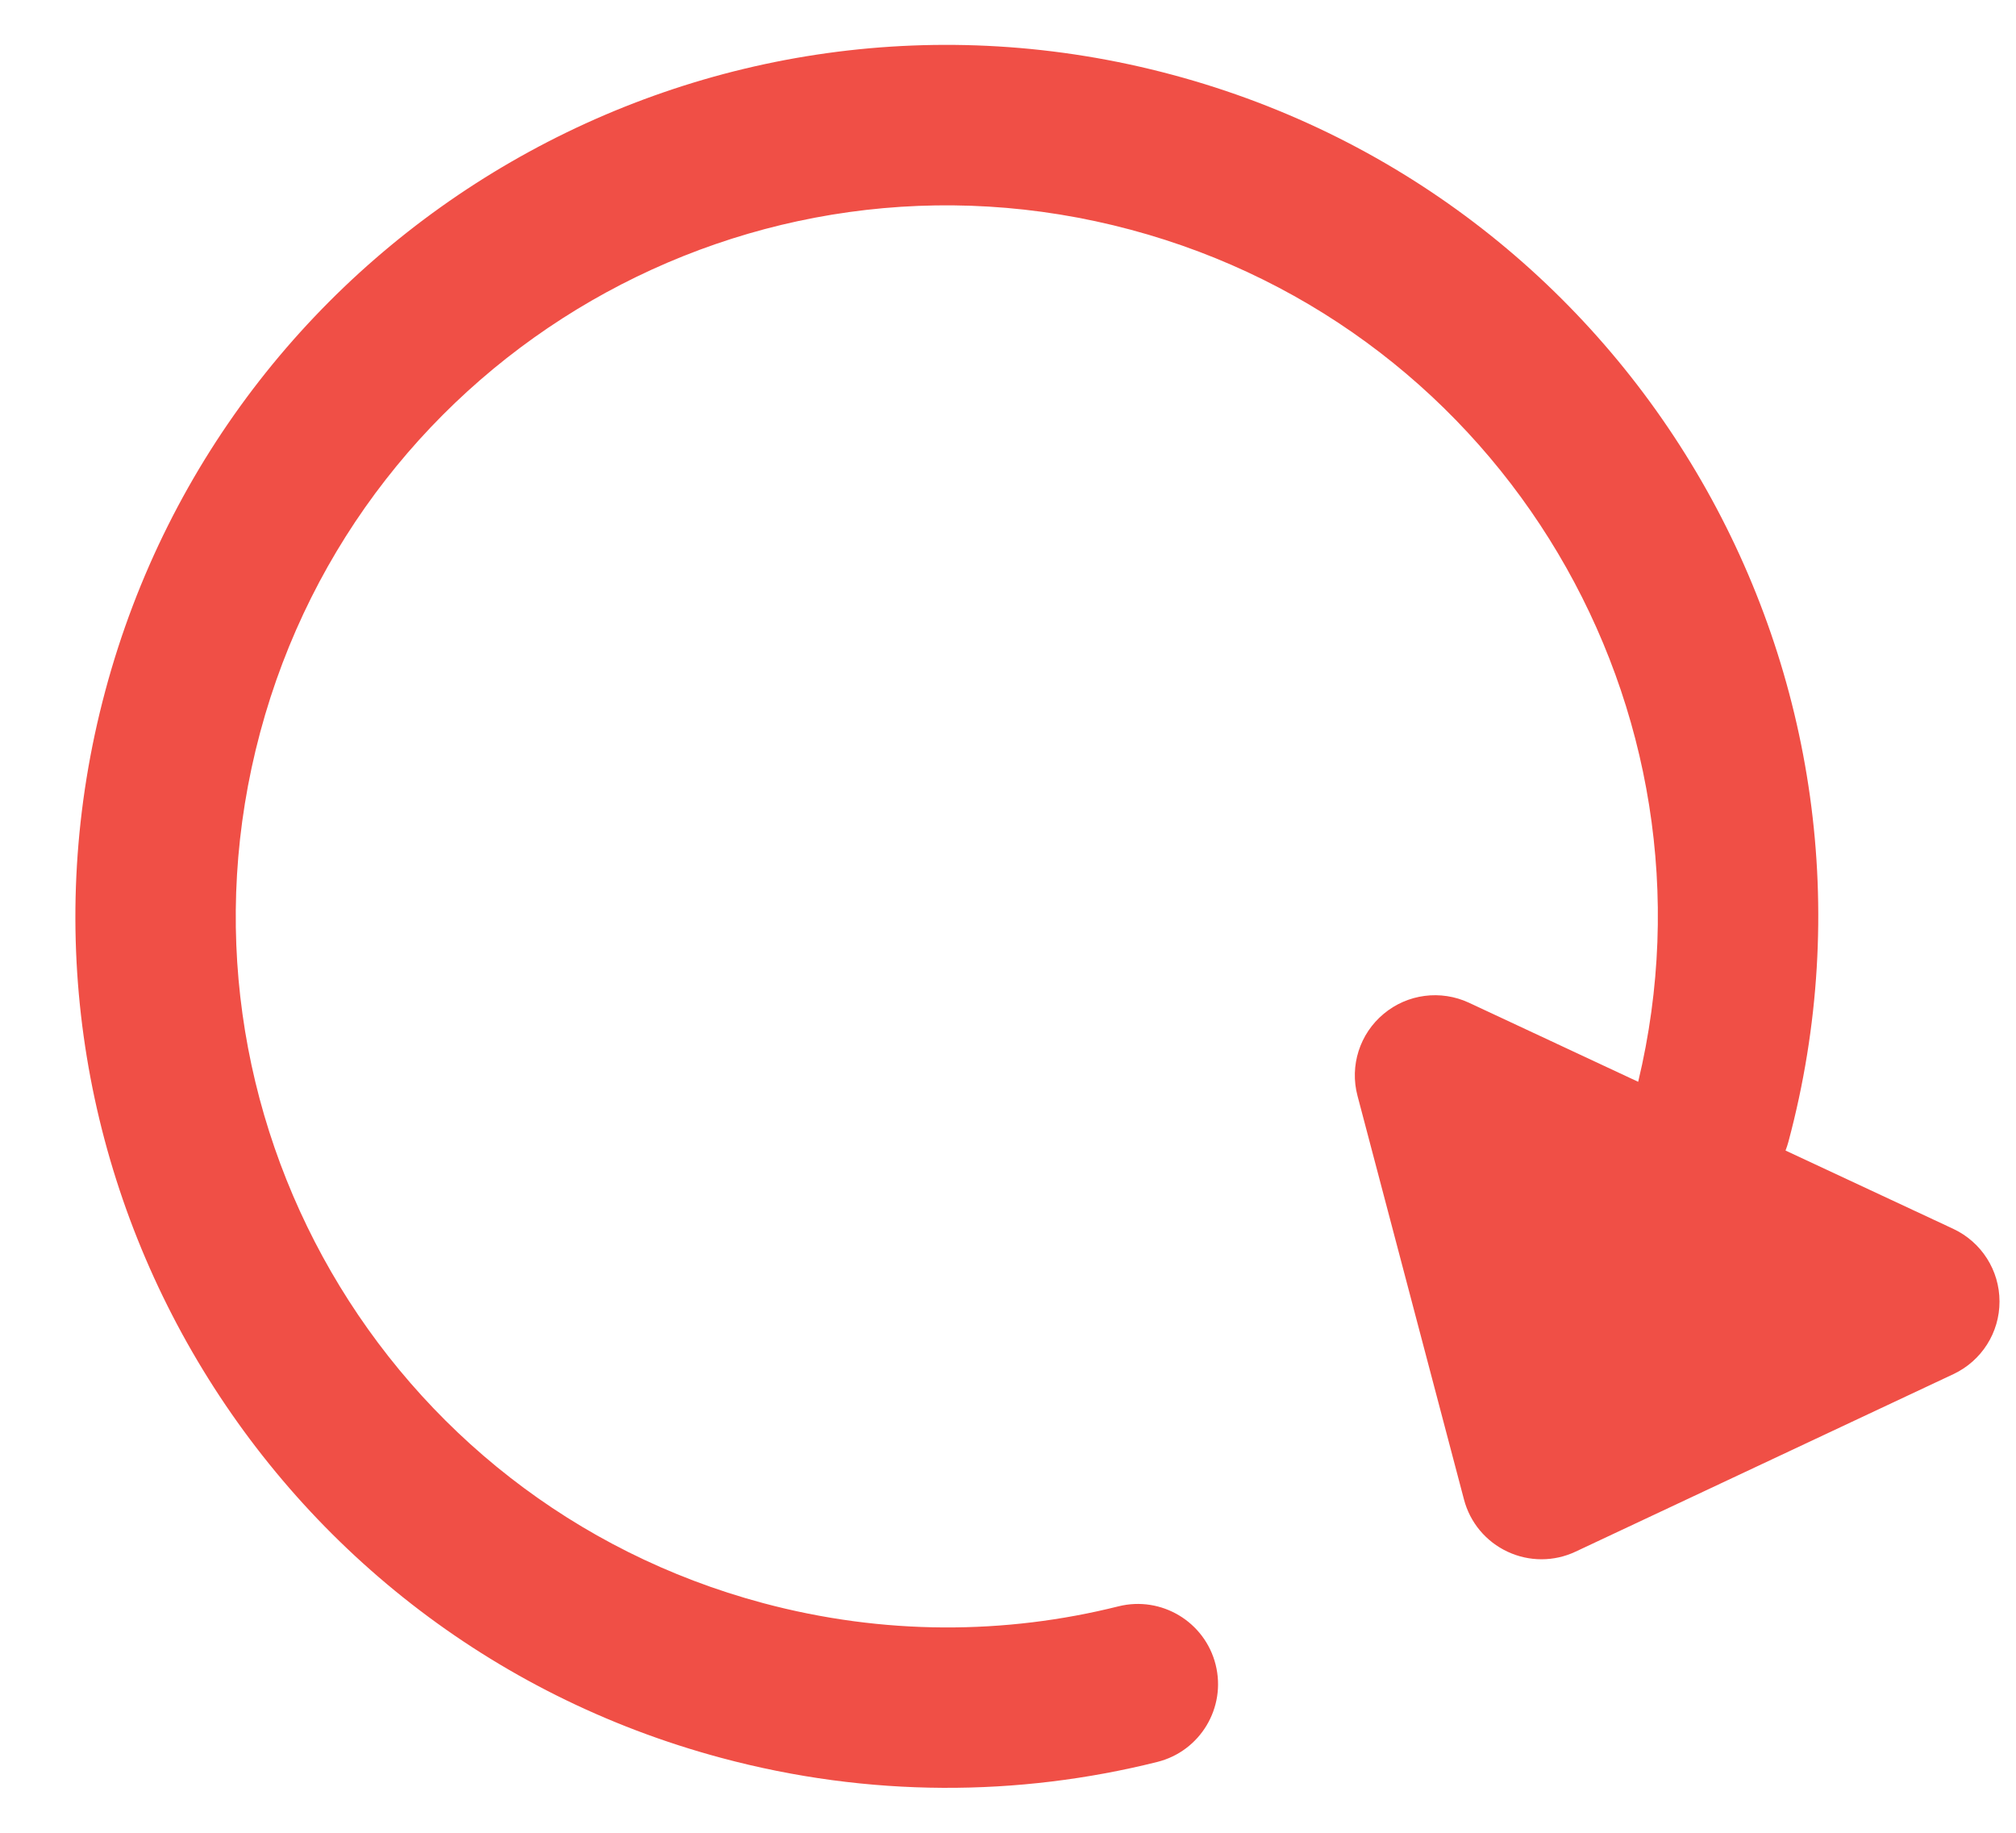 <svg width="22" height="20" viewBox="0 0 22 20" fill="none" xmlns="http://www.w3.org/2000/svg">
<path d="M15.976 16.363C16.042 16.615 16.216 16.823 16.452 16.933C16.687 17.043 16.959 17.043 17.194 16.932L21.317 14.995C21.625 14.85 21.821 14.541 21.82 14.202C21.82 13.862 21.623 13.554 21.316 13.41L19.485 12.555C19.497 12.525 19.507 12.493 19.516 12.461C20.875 7.389 17.865 2.175 12.793 0.816C7.721 -0.543 2.508 2.467 1.149 7.539C-0.21 12.611 2.8 17.824 7.872 19.183C9.484 19.616 11.114 19.606 12.629 19.227C13.098 19.11 13.383 18.635 13.266 18.166C13.149 17.698 12.674 17.412 12.205 17.529C10.971 17.838 9.643 17.846 8.325 17.493C4.186 16.384 1.73 12.13 2.839 7.992C3.948 3.854 8.202 1.398 12.34 2.507C16.411 3.598 18.854 7.731 17.877 11.805L16.03 10.942C15.722 10.799 15.359 10.846 15.099 11.064C14.838 11.281 14.727 11.63 14.814 11.958L15.976 16.363Z" fill="#F04F46"/>
</svg>
